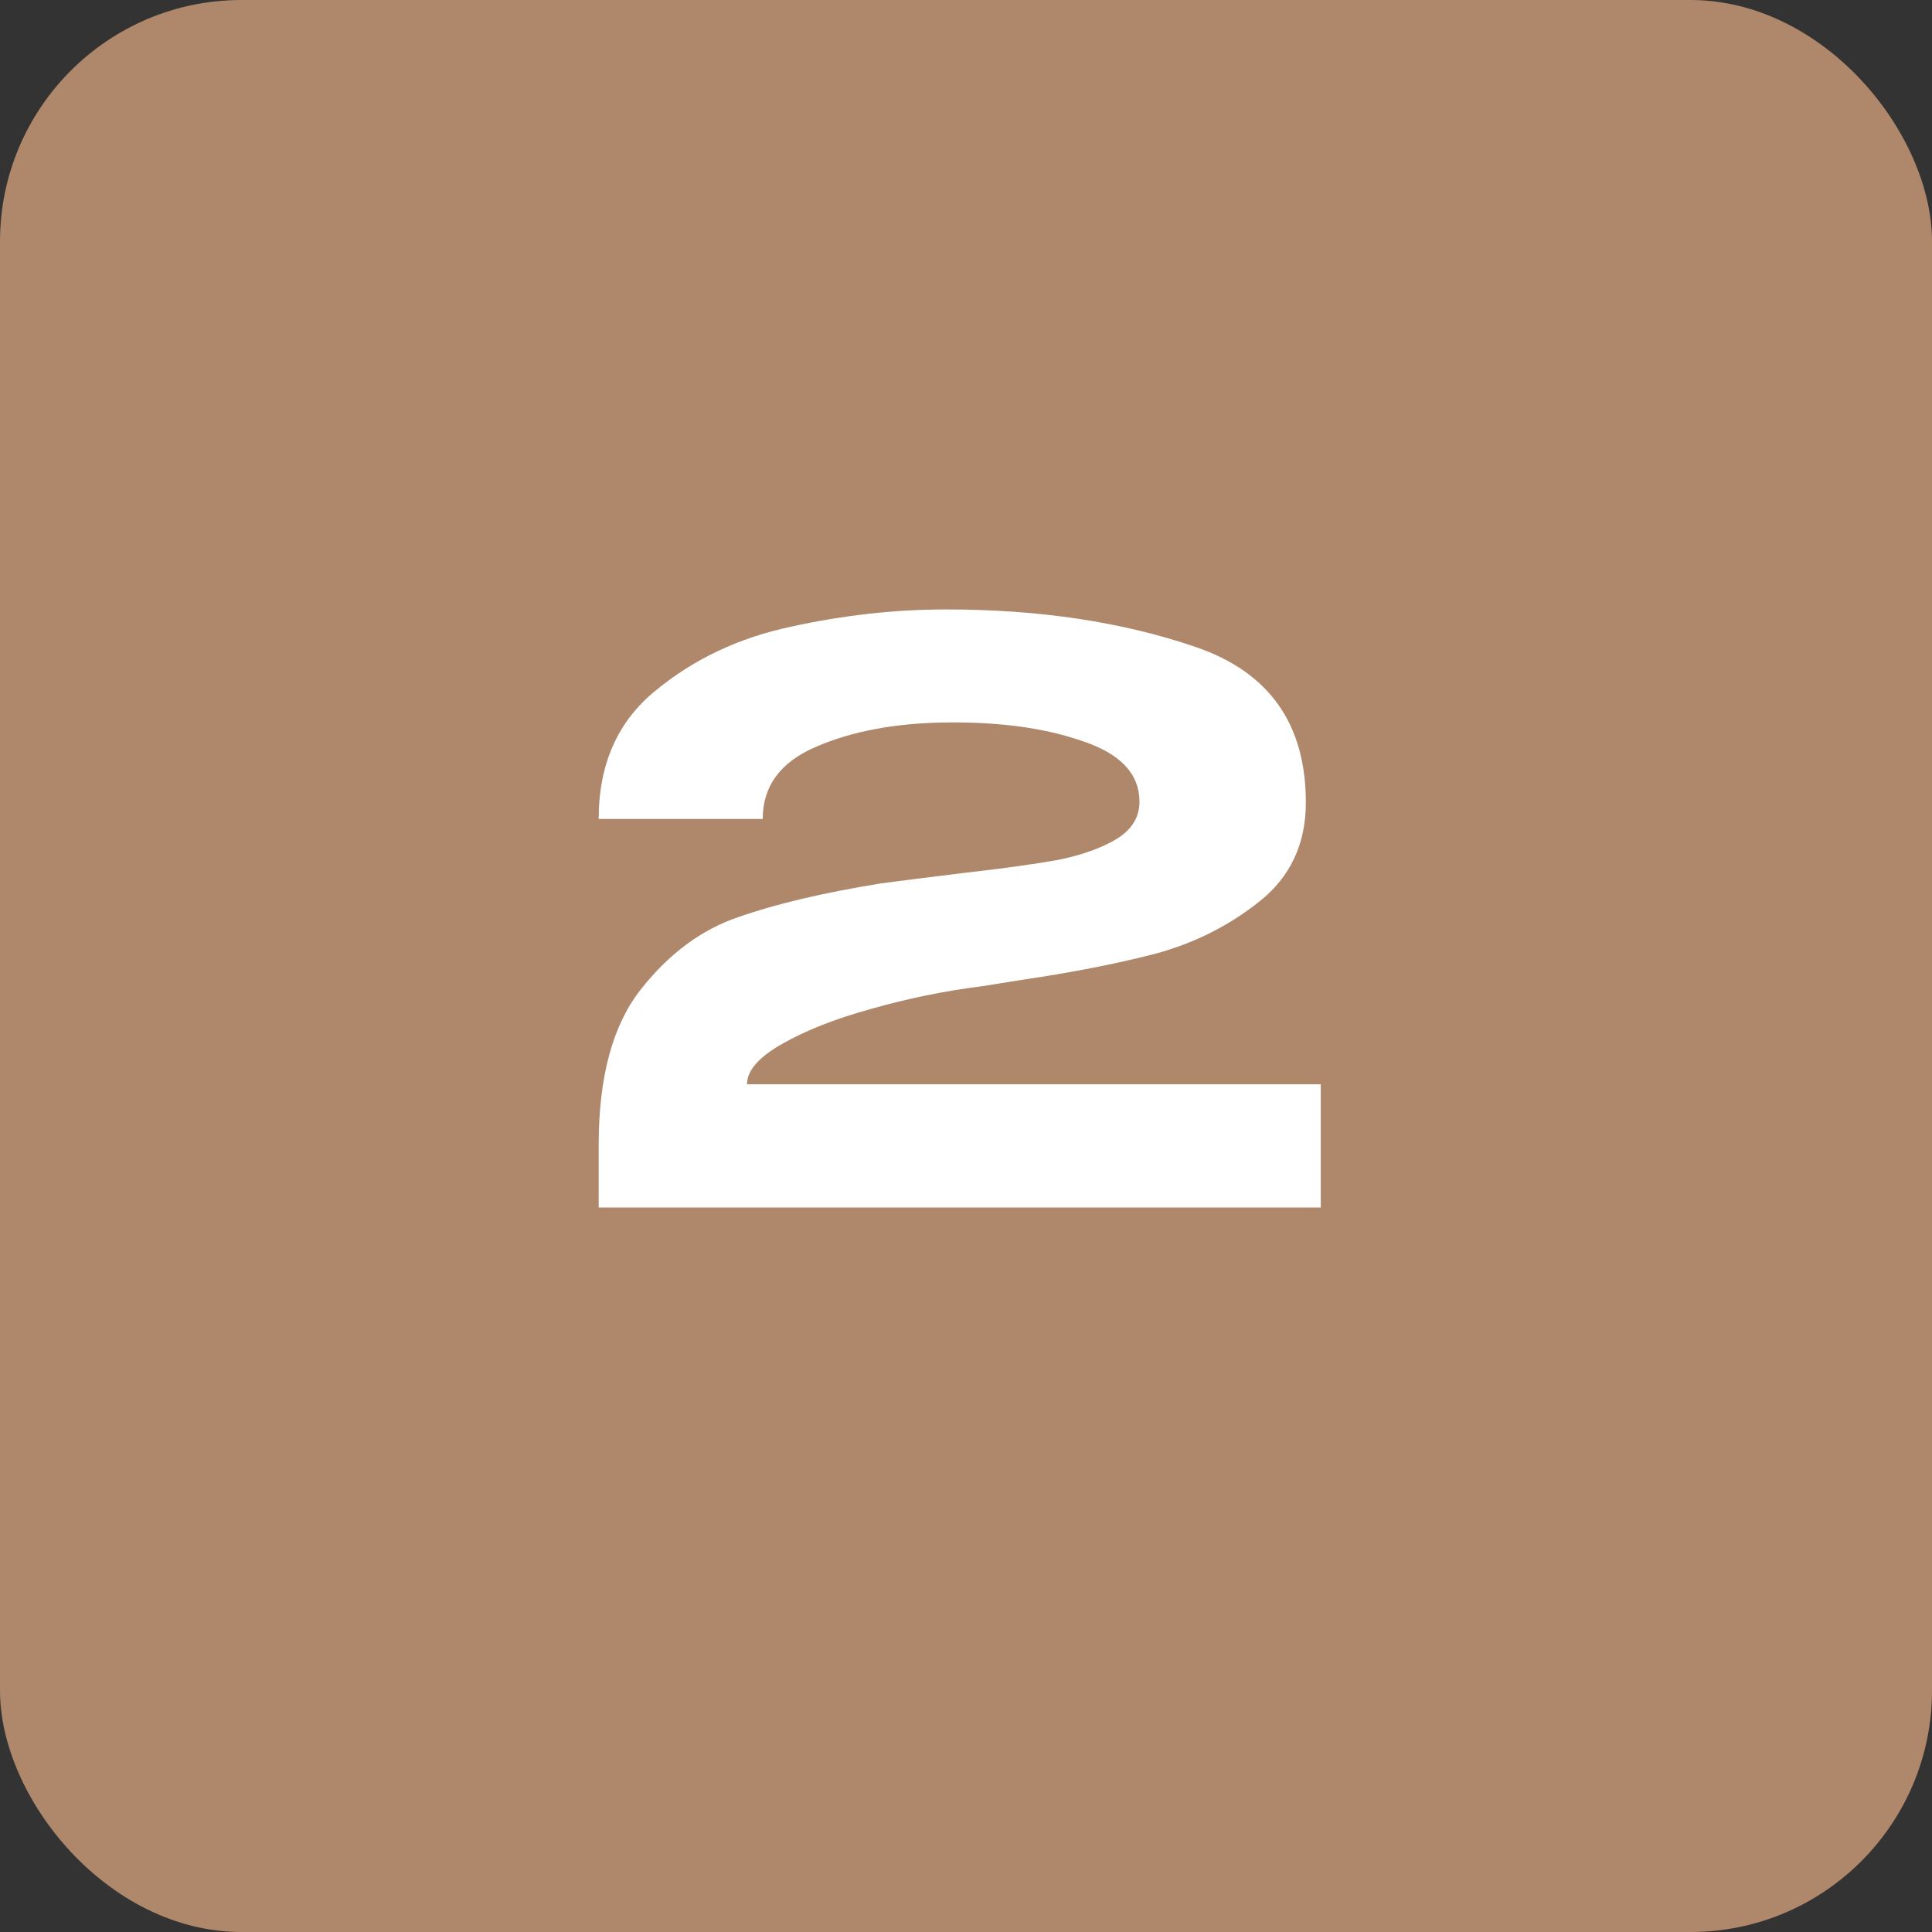 <?xml version="1.0" encoding="UTF-8"?> <svg xmlns="http://www.w3.org/2000/svg" width="32" height="32" viewBox="0 0 32 32" fill="none"><rect x="0" y="0" width="32" height="32" fill="#333333" stroke="none"/><rect width="32" height="32" rx="4" fill="#AF876A"></rect><path d="M21.876 17.959V20H9.916V18.96C9.916 17.842 10.146 16.988 10.605 16.399C11.073 15.801 11.615 15.398 12.23 15.19C12.845 14.973 13.634 14.787 14.596 14.631C14.856 14.596 15.302 14.54 15.935 14.462C16.62 14.384 17.153 14.31 17.534 14.241C17.915 14.163 18.232 14.05 18.483 13.903C18.743 13.747 18.873 13.539 18.873 13.279C18.873 12.82 18.561 12.486 17.937 12.278C17.322 12.061 16.572 11.957 15.688 11.966C14.839 11.975 14.115 12.109 13.517 12.369C12.928 12.62 12.633 13.019 12.633 13.565H9.916C9.916 12.655 10.232 11.944 10.865 11.433C11.498 10.913 12.243 10.562 13.101 10.38C13.968 10.189 14.826 10.094 15.675 10.094C17.218 10.094 18.596 10.302 19.809 10.718C21.022 11.134 21.629 11.992 21.629 13.292C21.629 13.977 21.373 14.523 20.862 14.93C20.351 15.337 19.77 15.628 19.12 15.801C18.479 15.966 17.746 16.109 16.923 16.23C16.542 16.291 16.325 16.325 16.273 16.334C15.649 16.412 15.034 16.538 14.427 16.711C13.829 16.876 13.335 17.071 12.945 17.296C12.564 17.513 12.373 17.734 12.373 17.959H21.876Z" fill="white"></path></svg> 